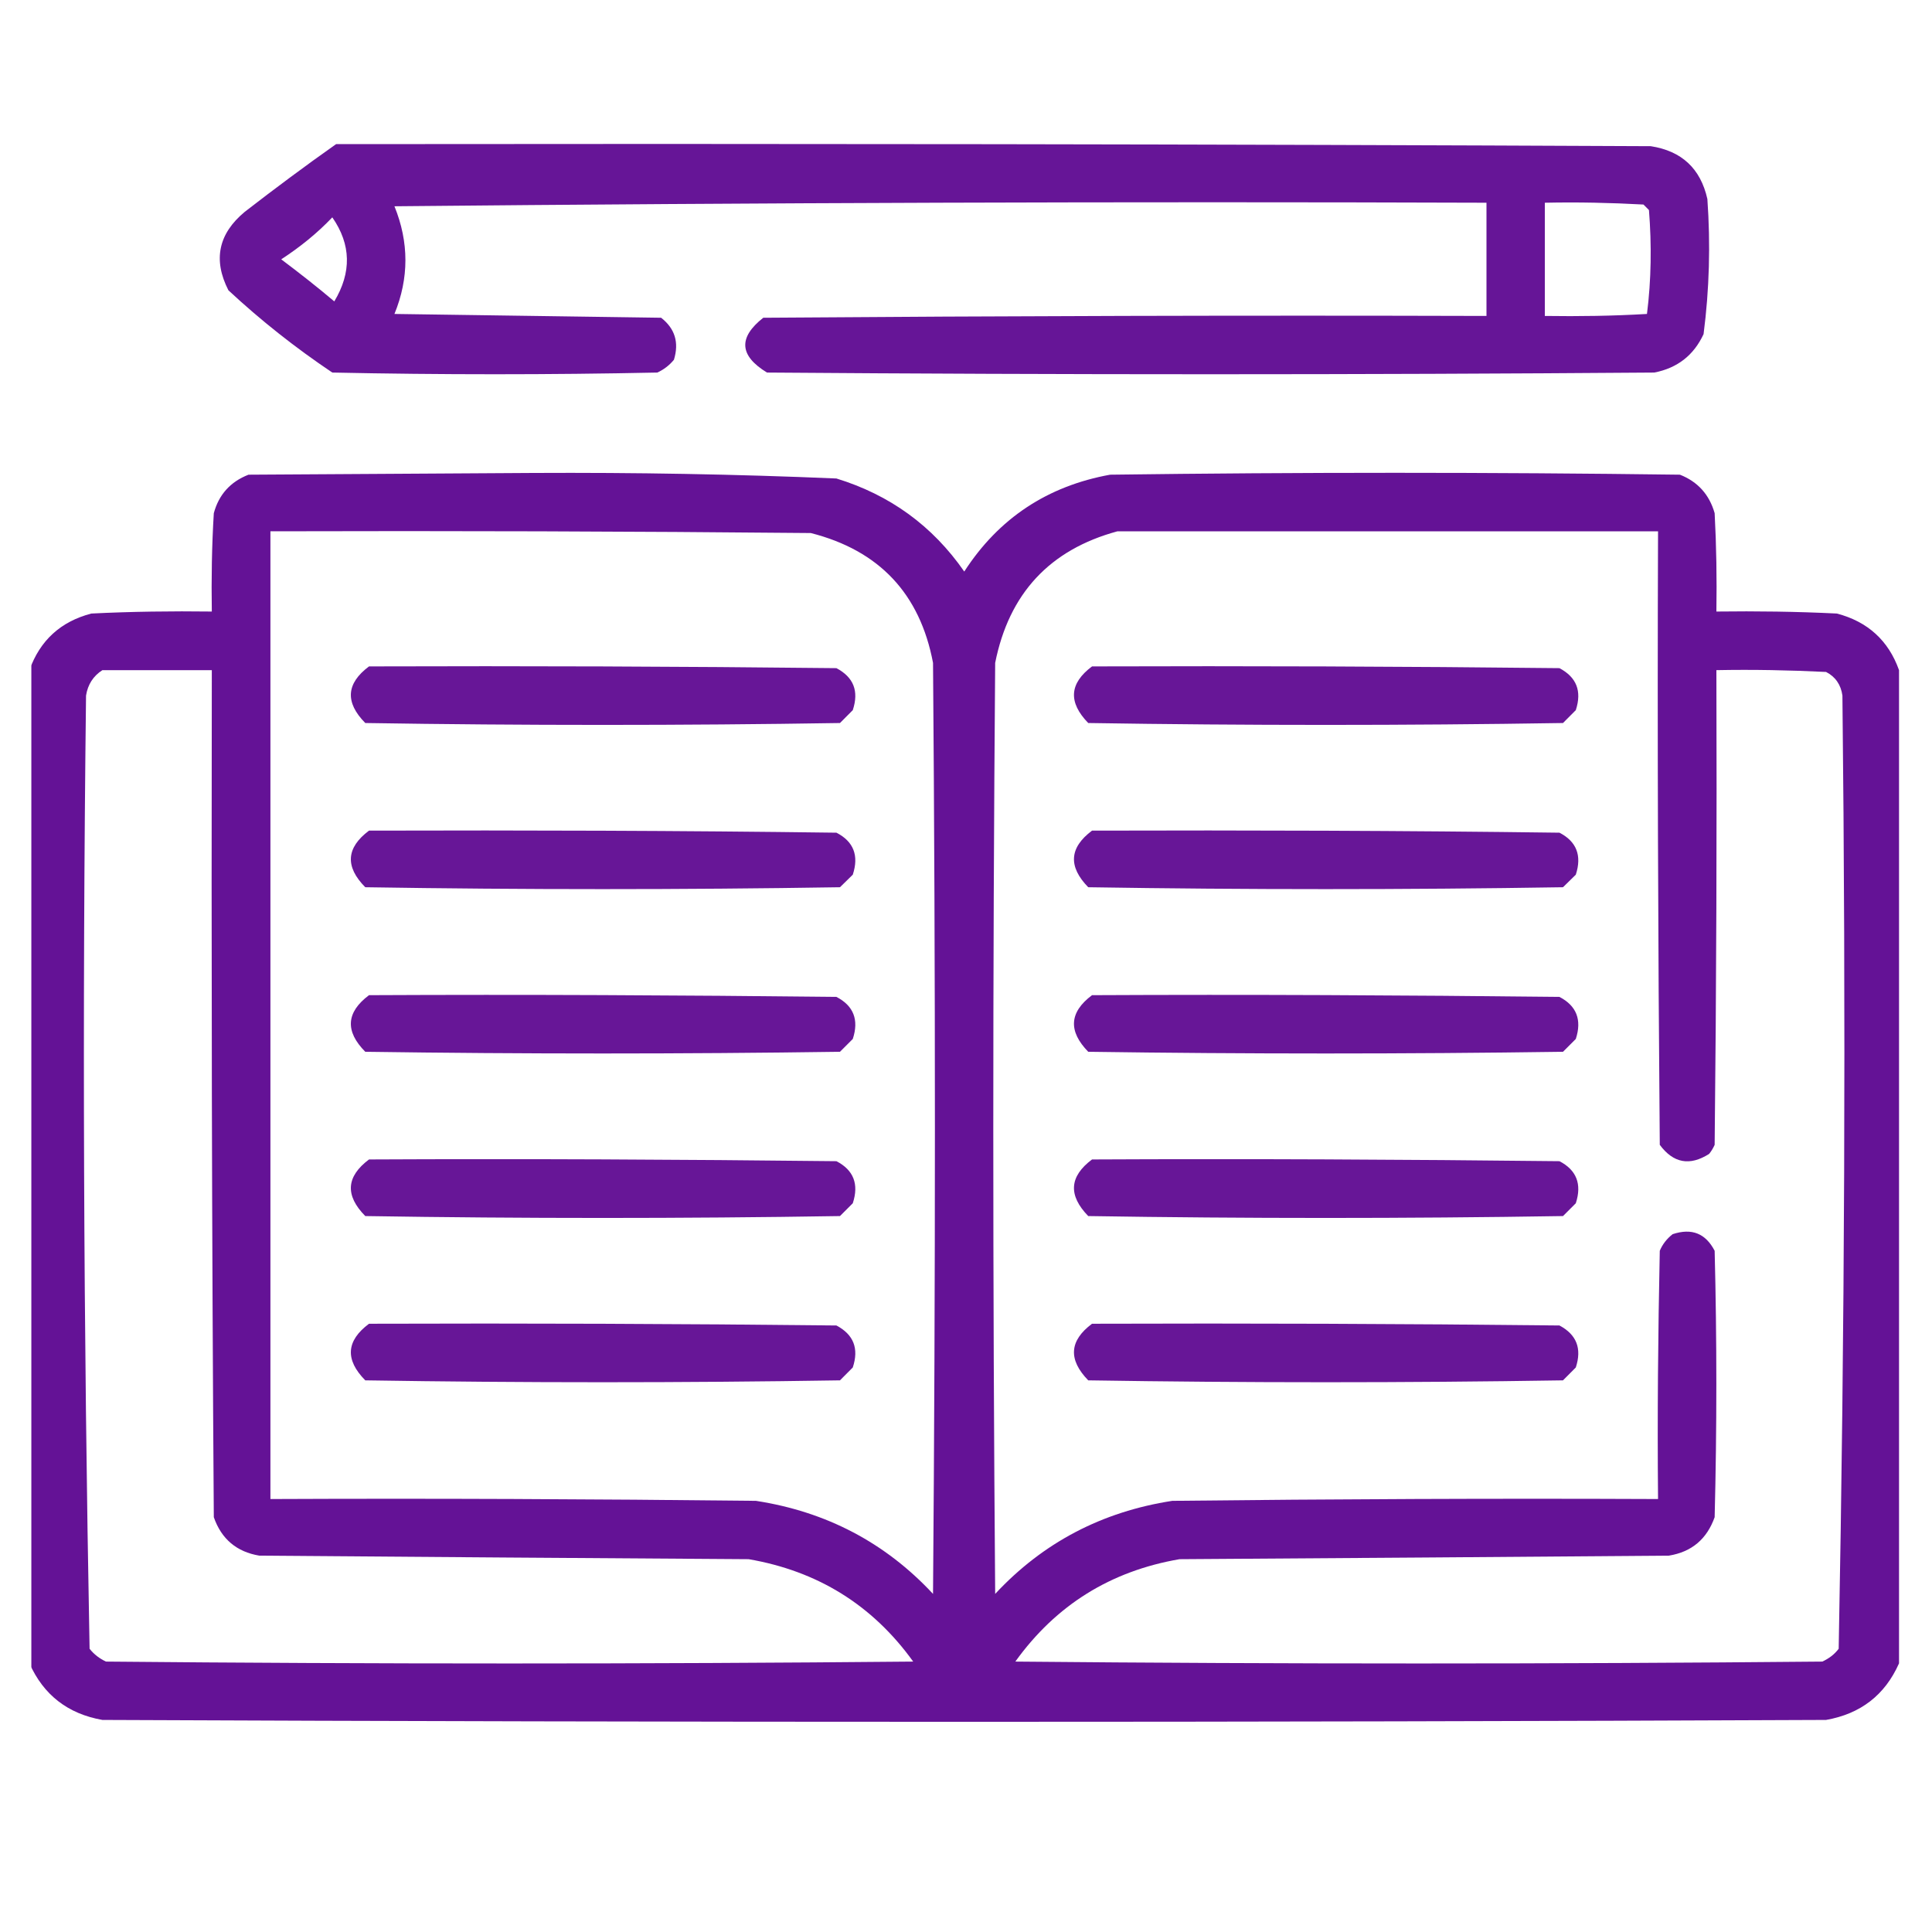 <svg xmlns="http://www.w3.org/2000/svg" xmlns:xlink="http://www.w3.org/1999/xlink" width="40" zoomAndPan="magnify" viewBox="0 0 30 30" height="40" preserveAspectRatio="xMidYMid meet" version="1.0"><defs><filter x="0%" y="0%" width="100%" height="100%" id="8158b6a7b0"><feColorMatrix values="0 0 0 0 1 0 0 0 0 1 0 0 0 0 1 0 0 0 1 0" color-interpolation-filters="sRGB"/></filter><mask id="3fe43cb73e"><g filter="url(#8158b6a7b0)"><rect x="-3" width="36" fill="#000000" y="-3" height="36" fill-opacity="0.935"/></g></mask><clipPath id="f96527a241"><path d="M 0.27 0.09 L 23.73 0.09 L 23.73 4 L 0.27 4 Z M 0.27 0.09 " clip-rule="nonzero"/></clipPath><clipPath id="c82da97f70"><rect x="0" width="24" y="0" height="5"/></clipPath><clipPath id="39950b4e3c"><path d="M 0.484 7 L 29.516 7 L 29.516 27 L 0.484 27 Z M 0.484 7 " clip-rule="nonzero"/></clipPath><mask id="1b8a9c3b9f"><g filter="url(#8158b6a7b0)"><rect x="-3" width="36" fill="#000000" y="-3" height="36" fill-opacity="0.948"/></g></mask><clipPath id="3e6c54a17f"><path d="M 0.484 0.199 L 29.516 0.199 L 29.516 19.941 L 0.484 19.941 Z M 0.484 0.199 " clip-rule="nonzero"/></clipPath><clipPath id="5581d4b1f9"><rect x="0" width="30" y="0" height="20"/></clipPath><mask id="c72662686d"><g filter="url(#8158b6a7b0)"><rect x="-3" width="36" fill="#000000" y="-3" height="36" fill-opacity="0.93"/></g></mask><clipPath id="4220a7eb5d"><path d="M 0.359 0.219 L 8.492 0.219 L 8.492 1.379 L 0.359 1.379 Z M 0.359 0.219 " clip-rule="nonzero"/></clipPath><clipPath id="87bebd19a6"><rect x="0" width="9" y="0" height="2"/></clipPath><mask id="bc947cc641"><g filter="url(#8158b6a7b0)"><rect x="-3" width="36" fill="#000000" y="-3" height="36" fill-opacity="0.93"/></g></mask><clipPath id="4fed993d8f"><path d="M 0.508 0.219 L 8.641 0.219 L 8.641 1.379 L 0.508 1.379 Z M 0.508 0.219 " clip-rule="nonzero"/></clipPath><clipPath id="abce243dc4"><rect x="0" width="9" y="0" height="2"/></clipPath><mask id="4cf39ef154"><g filter="url(#8158b6a7b0)"><rect x="-3" width="36" fill="#000000" y="-3" height="36" fill-opacity="0.93"/></g></mask><clipPath id="c92e912498"><path d="M 0.359 0.773 L 8.492 0.773 L 8.492 1.934 L 0.359 1.934 Z M 0.359 0.773 " clip-rule="nonzero"/></clipPath><clipPath id="60ddb039bd"><rect x="0" width="9" y="0" height="2"/></clipPath><mask id="943fbcbfa1"><g filter="url(#8158b6a7b0)"><rect x="-3" width="36" fill="#000000" y="-3" height="36" fill-opacity="0.93"/></g></mask><clipPath id="f11fa5fc13"><path d="M 0.508 0.773 L 8.641 0.773 L 8.641 1.934 L 0.508 1.934 Z M 0.508 0.773 " clip-rule="nonzero"/></clipPath><clipPath id="20439649aa"><rect x="0" width="9" y="0" height="2"/></clipPath><mask id="4c69311433"><g filter="url(#8158b6a7b0)"><rect x="-3" width="36" fill="#000000" y="-3" height="36" fill-opacity="0.93"/></g></mask><clipPath id="9442afe8ae"><path d="M 0.359 0.328 L 8.492 0.328 L 8.492 1.492 L 0.359 1.492 Z M 0.359 0.328 " clip-rule="nonzero"/></clipPath><clipPath id="74ed734ce2"><rect x="0" width="9" y="0" height="2"/></clipPath><mask id="1b00e40bee"><g filter="url(#8158b6a7b0)"><rect x="-3" width="36" fill="#000000" y="-3" height="36" fill-opacity="0.93"/></g></mask><clipPath id="70c7f7adec"><path d="M 0.508 0.328 L 8.641 0.328 L 8.641 1.492 L 0.508 1.492 Z M 0.508 0.328 " clip-rule="nonzero"/></clipPath><clipPath id="c6598594a3"><rect x="0" width="9" y="0" height="2"/></clipPath><mask id="d53fbac1e0"><g filter="url(#8158b6a7b0)"><rect x="-3" width="36" fill="#000000" y="-3" height="36" fill-opacity="0.93"/></g></mask><clipPath id="7b214c5192"><path d="M 0.359 1 L 8.492 1 L 8.492 2 L 0.359 2 Z M 0.359 1 " clip-rule="nonzero"/></clipPath><clipPath id="21ebb0339c"><rect x="0" width="9" y="0" height="3"/></clipPath><mask id="e80f975af3"><g filter="url(#8158b6a7b0)"><rect x="-3" width="36" fill="#000000" y="-3" height="36" fill-opacity="0.93"/></g></mask><clipPath id="0cab35d5f7"><path d="M 0.508 1 L 8.641 1 L 8.641 2 L 0.508 2 Z M 0.508 1 " clip-rule="nonzero"/></clipPath><clipPath id="e20ec887c2"><rect x="0" width="9" y="0" height="3"/></clipPath><mask id="8271a7dc4b"><g filter="url(#8158b6a7b0)"><rect x="-3" width="36" fill="#000000" y="-3" height="36" fill-opacity="0.93"/></g></mask><clipPath id="1f68d1fa4a"><path d="M 0.359 0.438 L 8.492 0.438 L 8.492 1.602 L 0.359 1.602 Z M 0.359 0.438 " clip-rule="nonzero"/></clipPath><clipPath id="1dc1268b67"><rect x="0" width="9" y="0" height="2"/></clipPath><mask id="6569b8a778"><g filter="url(#8158b6a7b0)"><rect x="-3" width="36" fill="#000000" y="-3" height="36" fill-opacity="0.93"/></g></mask><clipPath id="8e997d1995"><path d="M 0.508 0.438 L 8.641 0.438 L 8.641 1.602 L 0.508 1.602 Z M 0.508 0.438 " clip-rule="nonzero"/></clipPath><clipPath id="49d64a91e8"><rect x="0" width="9" y="0" height="2"/></clipPath></defs><g mask="url(#3fe43cb73e)"><g transform="matrix(1, 0, 0, 1, 3, 2)"><g clip-path="url(#c82da97f70)"><g clip-path="url(#f96527a241)"><path fill="#5c0590" d="M 2.219 0.238 C 9.023 0.23 15.828 0.238 22.633 0.27 C 23.113 0.344 23.406 0.617 23.512 1.09 C 23.562 1.793 23.543 2.492 23.453 3.188 C 23.301 3.516 23.047 3.715 22.688 3.785 C 18.094 3.82 13.504 3.82 8.91 3.785 C 8.48 3.523 8.461 3.242 8.852 2.934 C 12.594 2.906 16.336 2.895 20.082 2.906 C 20.082 2.32 20.082 1.734 20.082 1.148 C 14.43 1.129 8.777 1.148 3.125 1.203 C 3.352 1.762 3.352 2.32 3.125 2.875 C 4.504 2.895 5.887 2.914 7.266 2.934 C 7.48 3.102 7.547 3.316 7.465 3.586 C 7.395 3.672 7.309 3.738 7.207 3.785 C 5.527 3.82 3.844 3.82 2.16 3.785 C 1.59 3.402 1.051 2.977 0.547 2.508 C 0.305 2.035 0.391 1.629 0.801 1.289 C 1.27 0.926 1.742 0.574 2.219 0.238 Z M 20.988 1.148 C 21.5 1.137 22.008 1.148 22.52 1.176 C 22.547 1.203 22.574 1.23 22.605 1.262 C 22.648 1.805 22.641 2.344 22.574 2.875 C 22.047 2.906 21.516 2.914 20.988 2.906 C 20.988 2.32 20.988 1.734 20.988 1.148 Z M 2.16 1.375 C 2.453 1.797 2.461 2.23 2.191 2.68 C 1.922 2.453 1.648 2.238 1.367 2.027 C 1.66 1.836 1.926 1.621 2.16 1.375 Z M 2.16 1.375 " fill-opacity="1" fill-rule="evenodd"/></g></g></g></g><g clip-path="url(#39950b4e3c)"><g mask="url(#1b8a9c3b9f)"><g transform="matrix(1, 0, 0, 1, 0, 7)"><g clip-path="url(#5581d4b1f9)"><g clip-path="url(#3e6c54a17f)"><path fill="#5c0590" d="M 29.488 3.406 C 29.488 8.547 29.488 13.688 29.488 18.828 C 29.27 19.32 28.891 19.613 28.355 19.707 C 19.434 19.746 10.512 19.746 1.59 19.707 C 1.055 19.613 0.676 19.32 0.457 18.828 C 0.457 13.688 0.457 8.547 0.457 3.406 C 0.621 2.945 0.941 2.652 1.418 2.527 C 2.043 2.496 2.668 2.488 3.289 2.496 C 3.281 1.988 3.289 1.477 3.32 0.969 C 3.398 0.68 3.578 0.48 3.859 0.371 C 5.332 0.363 6.805 0.352 8.281 0.344 C 9.852 0.336 11.422 0.363 12.988 0.43 C 13.816 0.684 14.48 1.164 14.973 1.875 C 15.508 1.047 16.266 0.547 17.238 0.371 C 20.188 0.332 23.137 0.332 26.086 0.371 C 26.363 0.48 26.543 0.68 26.625 0.969 C 26.652 1.477 26.66 1.988 26.652 2.496 C 27.277 2.488 27.898 2.496 28.523 2.527 C 29 2.652 29.324 2.945 29.488 3.406 Z M 4.199 1.25 C 6.996 1.242 9.793 1.25 12.59 1.277 C 13.652 1.547 14.285 2.219 14.488 3.293 C 14.527 8.113 14.527 12.93 14.488 17.75 C 13.746 16.953 12.828 16.473 11.738 16.305 C 9.227 16.277 6.711 16.266 4.199 16.277 C 4.199 11.27 4.199 6.258 4.199 1.25 Z M 17.352 1.25 C 20.152 1.25 22.949 1.25 25.746 1.25 C 25.734 4.426 25.746 7.602 25.773 10.777 C 25.984 11.062 26.238 11.109 26.539 10.918 C 26.574 10.875 26.602 10.828 26.625 10.777 C 26.652 8.32 26.66 5.863 26.652 3.406 C 27.219 3.395 27.785 3.406 28.355 3.434 C 28.5 3.508 28.586 3.633 28.609 3.801 C 28.664 8.738 28.645 13.672 28.551 18.602 C 28.484 18.691 28.398 18.754 28.297 18.801 C 24.121 18.84 19.941 18.84 15.766 18.801 C 16.398 17.922 17.246 17.395 18.316 17.211 C 20.852 17.195 23.383 17.176 25.914 17.156 C 26.27 17.098 26.504 16.898 26.625 16.559 C 26.66 15.18 26.66 13.801 26.625 12.422 C 26.484 12.152 26.27 12.066 25.973 12.164 C 25.883 12.234 25.816 12.32 25.773 12.422 C 25.746 13.707 25.734 14.992 25.746 16.277 C 23.23 16.266 20.719 16.277 18.203 16.305 C 17.113 16.473 16.195 16.953 15.453 17.75 C 15.414 12.93 15.414 8.113 15.453 3.293 C 15.668 2.215 16.301 1.535 17.352 1.25 Z M 1.59 3.406 C 2.156 3.406 2.723 3.406 3.289 3.406 C 3.281 7.789 3.289 12.176 3.32 16.559 C 3.438 16.898 3.676 17.098 4.027 17.156 C 6.562 17.176 9.094 17.195 11.625 17.211 C 12.695 17.395 13.547 17.922 14.18 18.801 C 10 18.84 5.824 18.84 1.645 18.801 C 1.547 18.754 1.461 18.691 1.391 18.602 C 1.297 13.672 1.277 8.738 1.336 3.801 C 1.363 3.629 1.449 3.496 1.59 3.406 Z M 1.59 3.406 " fill-opacity="1" fill-rule="evenodd"/></g></g></g></g></g><g mask="url(#c72662686d)"><g transform="matrix(1, 0, 0, 1, 5, 10)"><g clip-path="url(#87bebd19a6)"><g clip-path="url(#4220a7eb5d)"><path fill="#5c0590" d="M 0.73 0.348 C 3.148 0.34 5.566 0.348 7.988 0.375 C 8.254 0.516 8.34 0.73 8.242 1.027 C 8.176 1.094 8.109 1.16 8.043 1.227 C 5.586 1.266 3.129 1.266 0.672 1.227 C 0.355 0.906 0.375 0.613 0.73 0.348 Z M 0.73 0.348 " fill-opacity="1" fill-rule="evenodd"/></g></g></g></g><g mask="url(#bc947cc641)"><g transform="matrix(1, 0, 0, 1, 16, 10)"><g clip-path="url(#abce243dc4)"><g clip-path="url(#4fed993d8f)"><path fill="#5c0590" d="M 0.957 0.348 C 3.375 0.34 5.797 0.348 8.215 0.375 C 8.48 0.516 8.566 0.73 8.469 1.027 C 8.402 1.094 8.336 1.16 8.27 1.227 C 5.812 1.266 3.355 1.266 0.898 1.227 C 0.586 0.906 0.602 0.613 0.957 0.348 Z M 0.957 0.348 " fill-opacity="1" fill-rule="evenodd"/></g></g></g></g><g mask="url(#4cf39ef154)"><g transform="matrix(1, 0, 0, 1, 5, 12)"><g clip-path="url(#60ddb039bd)"><g clip-path="url(#c92e912498)"><path fill="#5c0590" d="M 0.73 0.898 C 3.148 0.891 5.566 0.898 7.988 0.93 C 8.254 1.066 8.34 1.285 8.242 1.582 C 8.176 1.648 8.109 1.711 8.043 1.777 C 5.586 1.816 3.129 1.816 0.672 1.777 C 0.355 1.457 0.375 1.164 0.73 0.898 Z M 0.73 0.898 " fill-opacity="1" fill-rule="evenodd"/></g></g></g></g><g mask="url(#943fbcbfa1)"><g transform="matrix(1, 0, 0, 1, 16, 12)"><g clip-path="url(#20439649aa)"><g clip-path="url(#f11fa5fc13)"><path fill="#5c0590" d="M 0.957 0.898 C 3.375 0.891 5.797 0.898 8.215 0.93 C 8.48 1.066 8.566 1.285 8.469 1.582 C 8.402 1.648 8.336 1.711 8.27 1.777 C 5.812 1.816 3.355 1.816 0.898 1.777 C 0.586 1.457 0.602 1.164 0.957 0.898 Z M 0.957 0.898 " fill-opacity="1" fill-rule="evenodd"/></g></g></g></g><g mask="url(#4c69311433)"><g transform="matrix(1, 0, 0, 1, 5, 15)"><g clip-path="url(#74ed734ce2)"><g clip-path="url(#9442afe8ae)"><path fill="#5c0590" d="M 0.73 0.453 C 3.148 0.441 5.566 0.453 7.988 0.48 C 8.254 0.617 8.34 0.836 8.242 1.133 C 8.176 1.199 8.109 1.266 8.043 1.332 C 5.586 1.367 3.129 1.367 0.672 1.332 C 0.355 1.012 0.375 0.719 0.73 0.453 Z M 0.73 0.453 " fill-opacity="1" fill-rule="evenodd"/></g></g></g></g><g mask="url(#1b00e40bee)"><g transform="matrix(1, 0, 0, 1, 16, 15)"><g clip-path="url(#c6598594a3)"><g clip-path="url(#70c7f7adec)"><path fill="#5c0590" d="M 0.957 0.453 C 3.375 0.441 5.797 0.453 8.215 0.48 C 8.48 0.617 8.566 0.836 8.469 1.133 C 8.402 1.199 8.336 1.266 8.27 1.332 C 5.812 1.367 3.355 1.367 0.898 1.332 C 0.586 1.012 0.602 0.719 0.957 0.453 Z M 0.957 0.453 " fill-opacity="1" fill-rule="evenodd"/></g></g></g></g><g mask="url(#d53fbac1e0)"><g transform="matrix(1, 0, 0, 1, 5, 17)"><g clip-path="url(#21ebb0339c)"><g clip-path="url(#7b214c5192)"><path fill="#5c0590" d="M 0.73 1.004 C 3.148 0.992 5.566 1.004 7.988 1.031 C 8.254 1.168 8.34 1.387 8.242 1.684 C 8.176 1.75 8.109 1.816 8.043 1.883 C 5.586 1.922 3.129 1.922 0.672 1.883 C 0.355 1.562 0.375 1.27 0.73 1.004 Z M 0.73 1.004 " fill-opacity="1" fill-rule="evenodd"/></g></g></g></g><g mask="url(#e80f975af3)"><g transform="matrix(1, 0, 0, 1, 16, 17)"><g clip-path="url(#e20ec887c2)"><g clip-path="url(#0cab35d5f7)"><path fill="#5c0590" d="M 0.957 1.004 C 3.375 0.992 5.797 1.004 8.215 1.031 C 8.48 1.168 8.566 1.387 8.469 1.684 C 8.402 1.75 8.336 1.816 8.27 1.883 C 5.812 1.922 3.355 1.922 0.898 1.883 C 0.586 1.562 0.602 1.27 0.957 1.004 Z M 0.957 1.004 " fill-opacity="1" fill-rule="evenodd"/></g></g></g></g><g mask="url(#8271a7dc4b)"><g transform="matrix(1, 0, 0, 1, 5, 20)"><g clip-path="url(#1dc1268b67)"><g clip-path="url(#1f68d1fa4a)"><path fill="#5c0590" d="M 0.73 0.555 C 3.148 0.547 5.566 0.555 7.988 0.582 C 8.254 0.723 8.34 0.938 8.242 1.234 C 8.176 1.301 8.109 1.367 8.043 1.434 C 5.586 1.473 3.129 1.473 0.672 1.434 C 0.355 1.113 0.375 0.82 0.73 0.555 Z M 0.73 0.555 " fill-opacity="1" fill-rule="evenodd"/></g></g></g></g><g mask="url(#6569b8a778)"><g transform="matrix(1, 0, 0, 1, 16, 20)"><g clip-path="url(#49d64a91e8)"><g clip-path="url(#8e997d1995)"><path fill="#5c0590" d="M 0.957 0.555 C 3.375 0.547 5.797 0.555 8.215 0.582 C 8.48 0.723 8.566 0.938 8.469 1.234 C 8.402 1.301 8.336 1.367 8.27 1.434 C 5.812 1.473 3.355 1.473 0.898 1.434 C 0.586 1.113 0.602 0.82 0.957 0.555 Z M 0.957 0.555 " fill-opacity="1" fill-rule="evenodd"/></g></g></g></g></svg>